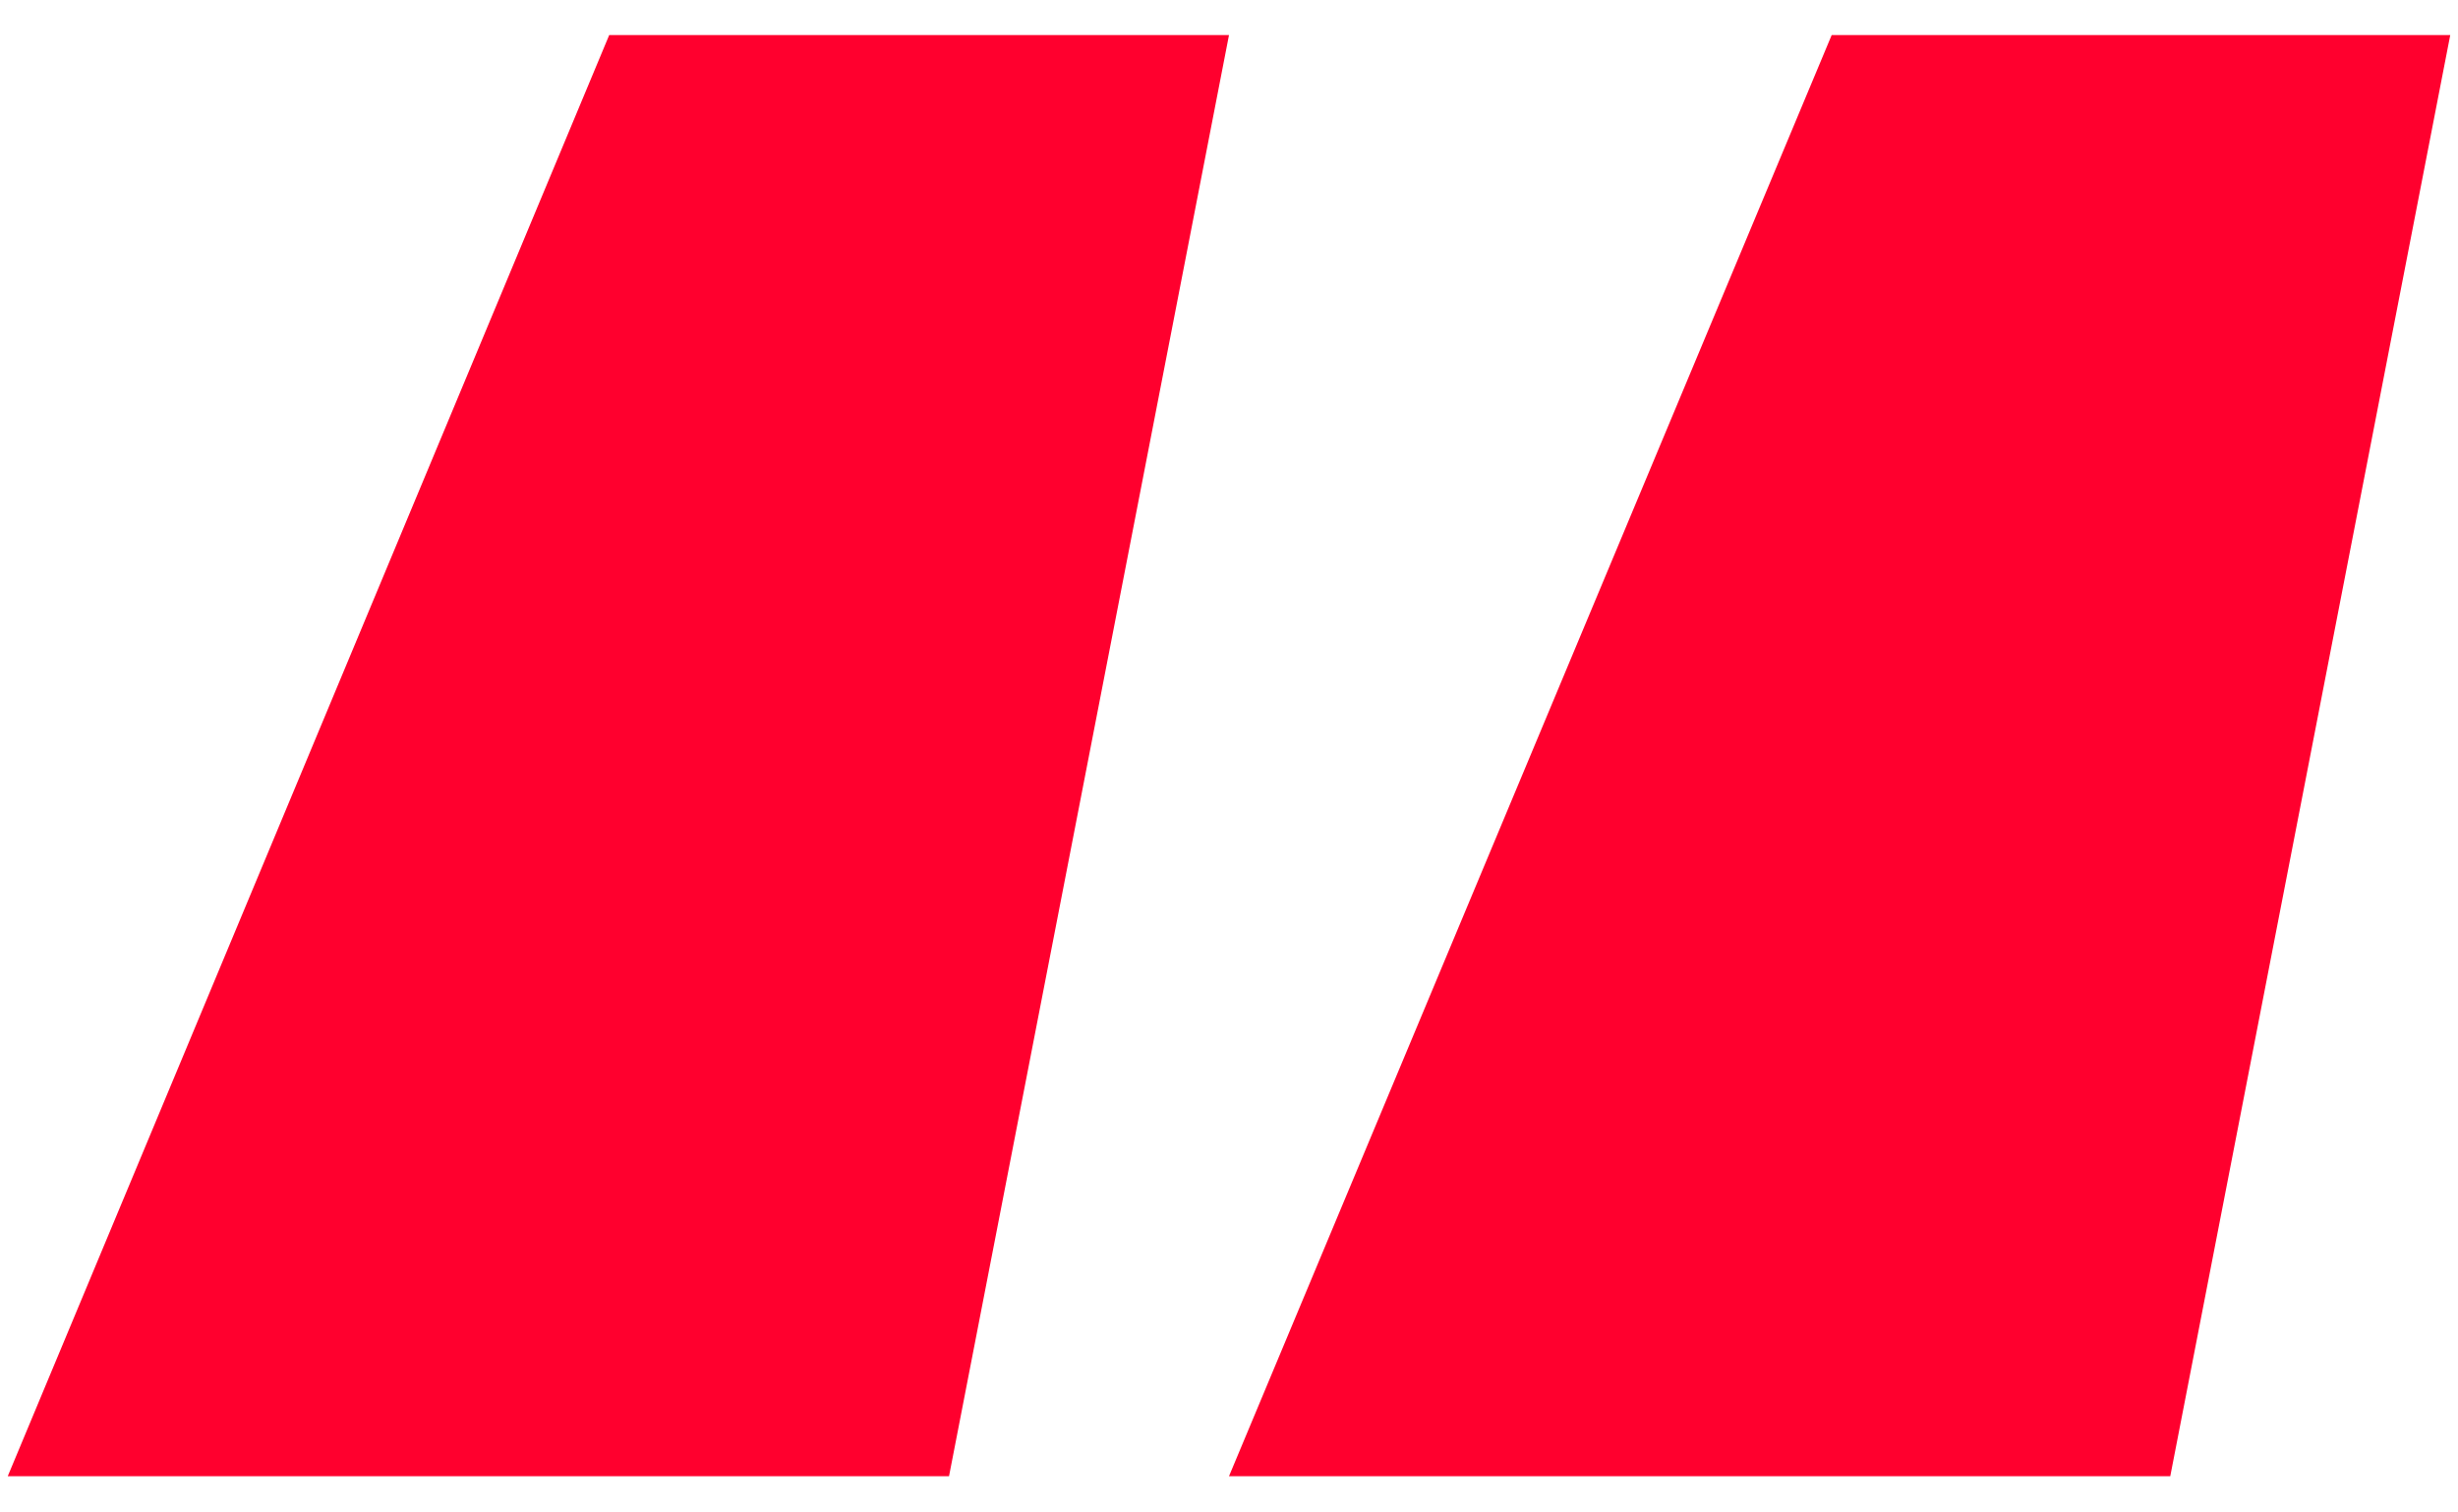 <svg width="52" height="32" viewBox="0 0 52 32" fill="none" xmlns="http://www.w3.org/2000/svg">
<path d="M45.913 31.233L26 31.233L38.75 0.742L51.836 0.742L45.913 31.233ZM20.077 31.233L0.164 31.233L12.888 0.742L26 0.742L20.077 31.233Z" fill="#FF002E"/>
</svg>
